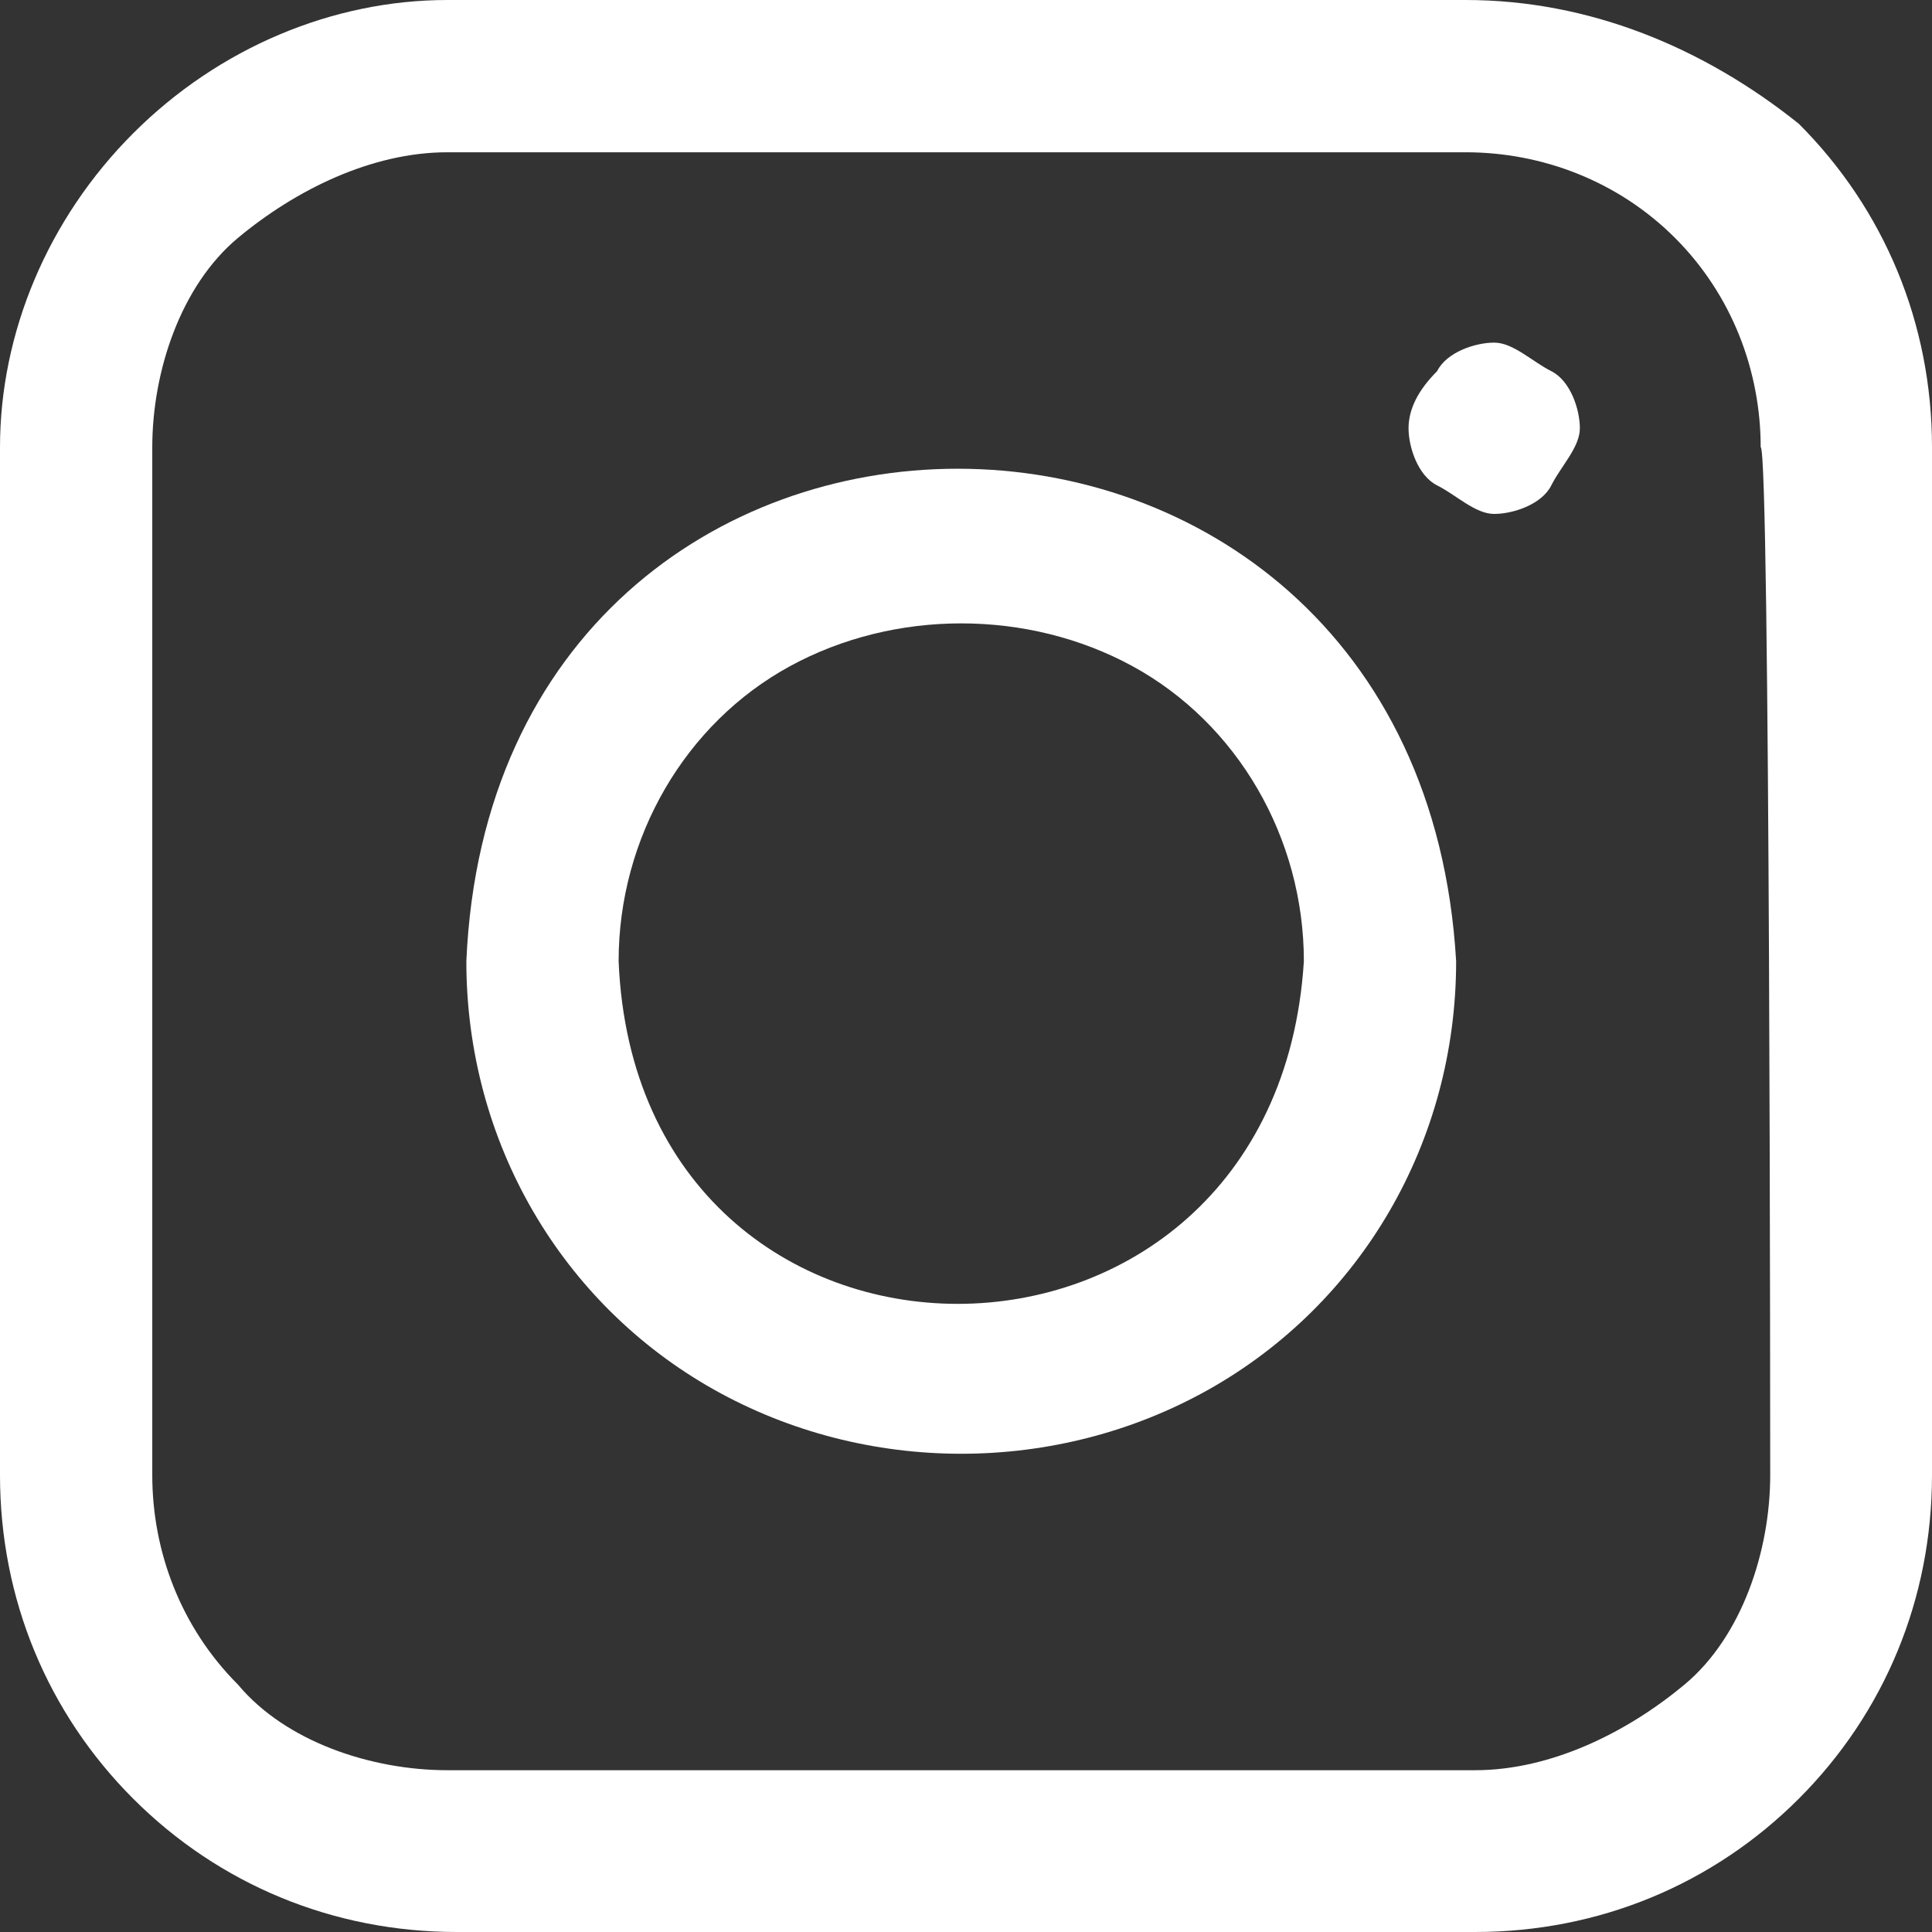 <?xml version="1.0" encoding="utf-8"?>
<!-- Generator: Adobe Illustrator 25.4.6, SVG Export Plug-In . SVG Version: 6.00 Build 0)  -->
<svg version="1.1" id="레이어_1" xmlns="http://www.w3.org/2000/svg" xmlns:xlink="http://www.w3.org/1999/xlink" x="0px"
	 y="0px" viewBox="0 0 20.3 20.3" style="enable-background:new 0 0 20.3 20.3;" xml:space="preserve">
<rect x="0" y="0" width="20.3" height="20.3" fill="#333333" stroke="none"/>
<style type="text/css">
	.st0{fill:#FFFFFF;}
</style>
<g>
	<path class="st0" d="M4.9,10.1c0,1.9,1,3.6,2.6,4.5s3.6,0.9,5.2,0s2.6-2.6,2.6-4.5C14.9,3.2,5.2,3.2,4.9,10.1L4.9,10.1z M6.5,10.1
		c0-1.3,0.7-2.5,1.8-3.1s2.5-0.6,3.6,0s1.8,1.8,1.8,3.1C13.4,14.9,6.7,14.9,6.5,10.1L6.5,10.1z"/>
	<path class="st0" d="M15.4,0H4.7C3.5,0,2.3,0.5,1.4,1.4S0,3.5,0,4.7v10.8c0,1.3,0.5,2.5,1.4,3.4s2.1,1.4,3.4,1.4h10.7
		c1.3,0,2.5-0.5,3.4-1.4s1.4-2.1,1.4-3.4V4.7c0-1.3-0.5-2.5-1.4-3.4C17.9,0.5,16.7,0,15.4,0L15.4,0z M18.6,15.5
		c0,0.8-0.3,1.7-0.9,2.2s-1.4,0.9-2.2,0.9H4.7c-0.8,0-1.7-0.3-2.2-0.9c-0.6-0.6-0.9-1.4-0.9-2.2V4.7c0-0.8,0.3-1.7,0.9-2.2
		s1.4-0.9,2.2-0.9h10.7c0.8,0,1.6,0.3,2.2,0.9s0.9,1.4,0.9,2.2C18.6,4.7,18.6,15.5,18.6,15.5z"/>
	<path class="st0" d="M15.7,3.6c-0.2,0-0.5,0.1-0.6,0.3c-0.2,0.2-0.3,0.4-0.3,0.6c0,0.2,0.1,0.5,0.3,0.6s0.4,0.3,0.6,0.3
		c0.2,0,0.5-0.1,0.6-0.3s0.3-0.4,0.3-0.6S16.5,4,16.3,3.9S15.9,3.6,15.7,3.6L15.7,3.6z"/>
</g>
</svg>
